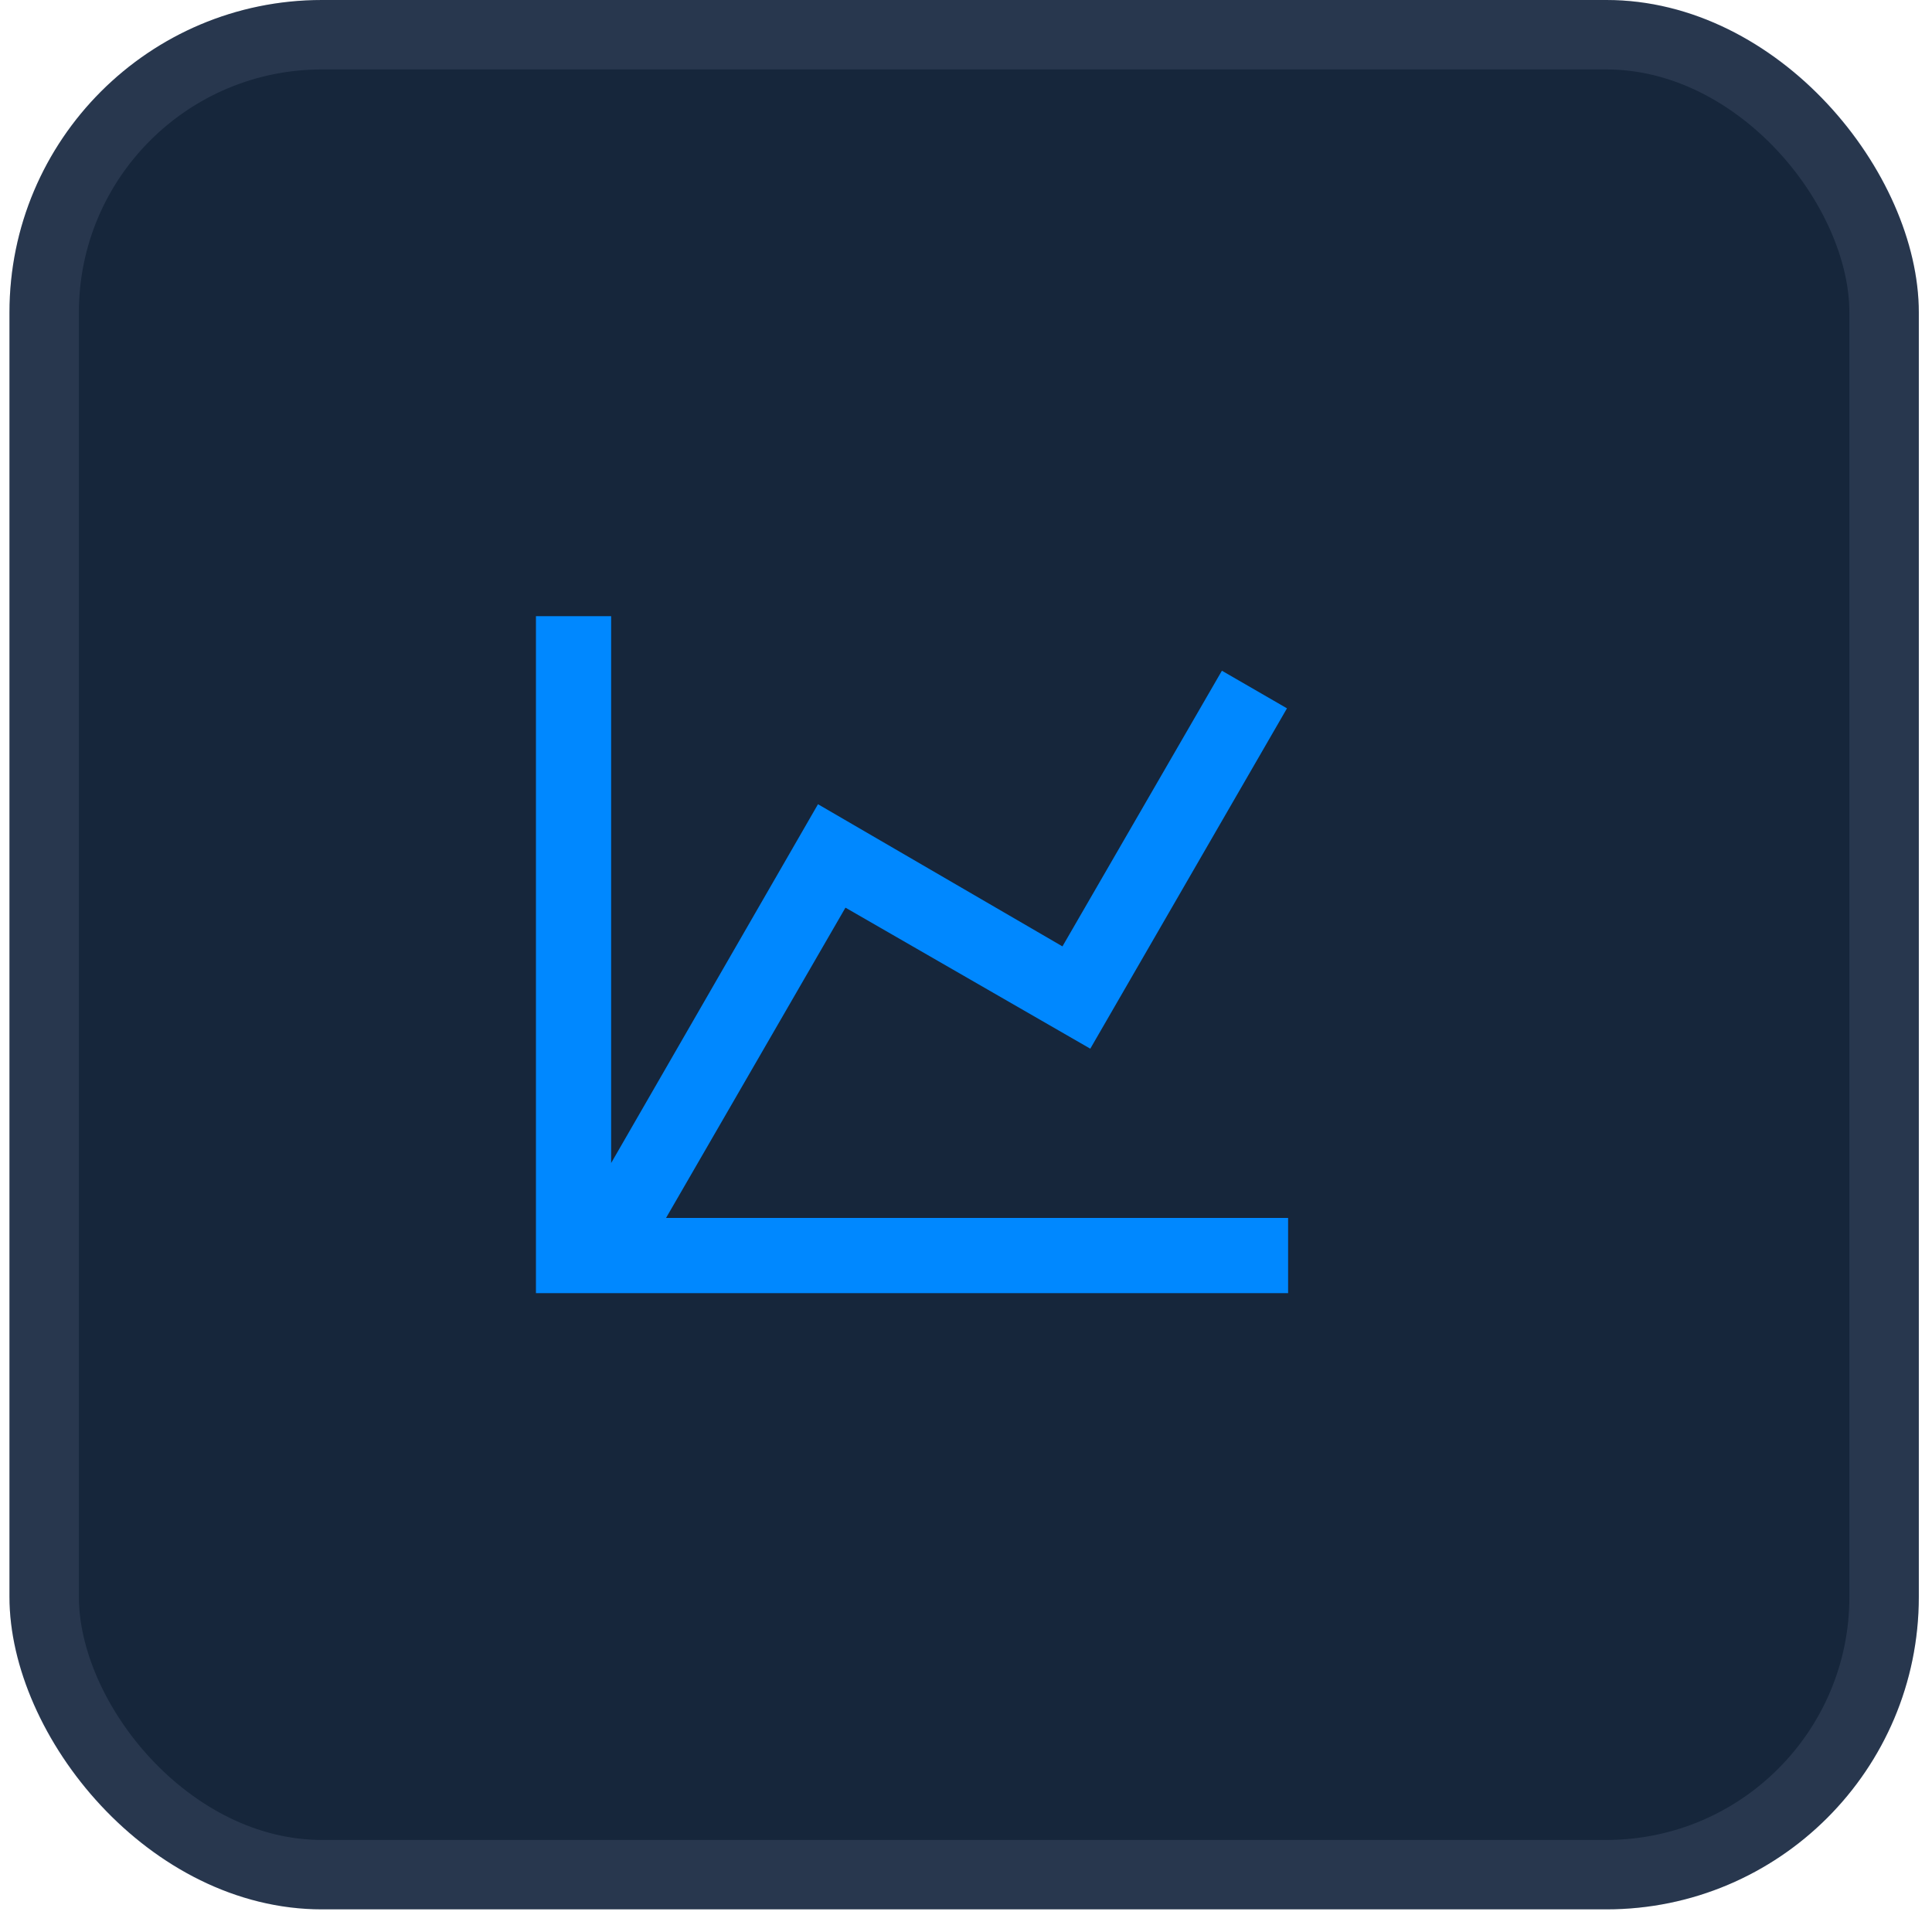 <svg xmlns="http://www.w3.org/2000/svg" width="79" height="79" viewBox="0 0 79 79" fill="none"><rect x="0.387" width="78.074" height="78.074" rx="12.776" fill="#16263B"></rect><rect x="1.806" y="1.42" width="75.235" height="75.235" rx="11.356" stroke="#D0D9FB" stroke-opacity="0.1" stroke-width="2.839"></rect><path d="M43.444 38.698L49.964 27.426L52.625 28.964L44.582 42.881L34.571 37.114L27.235 49.801H52.671V52.877H21.915V25.196H24.99V47.556L33.448 32.885L43.444 38.698Z" fill="#0088FF"></path></svg>